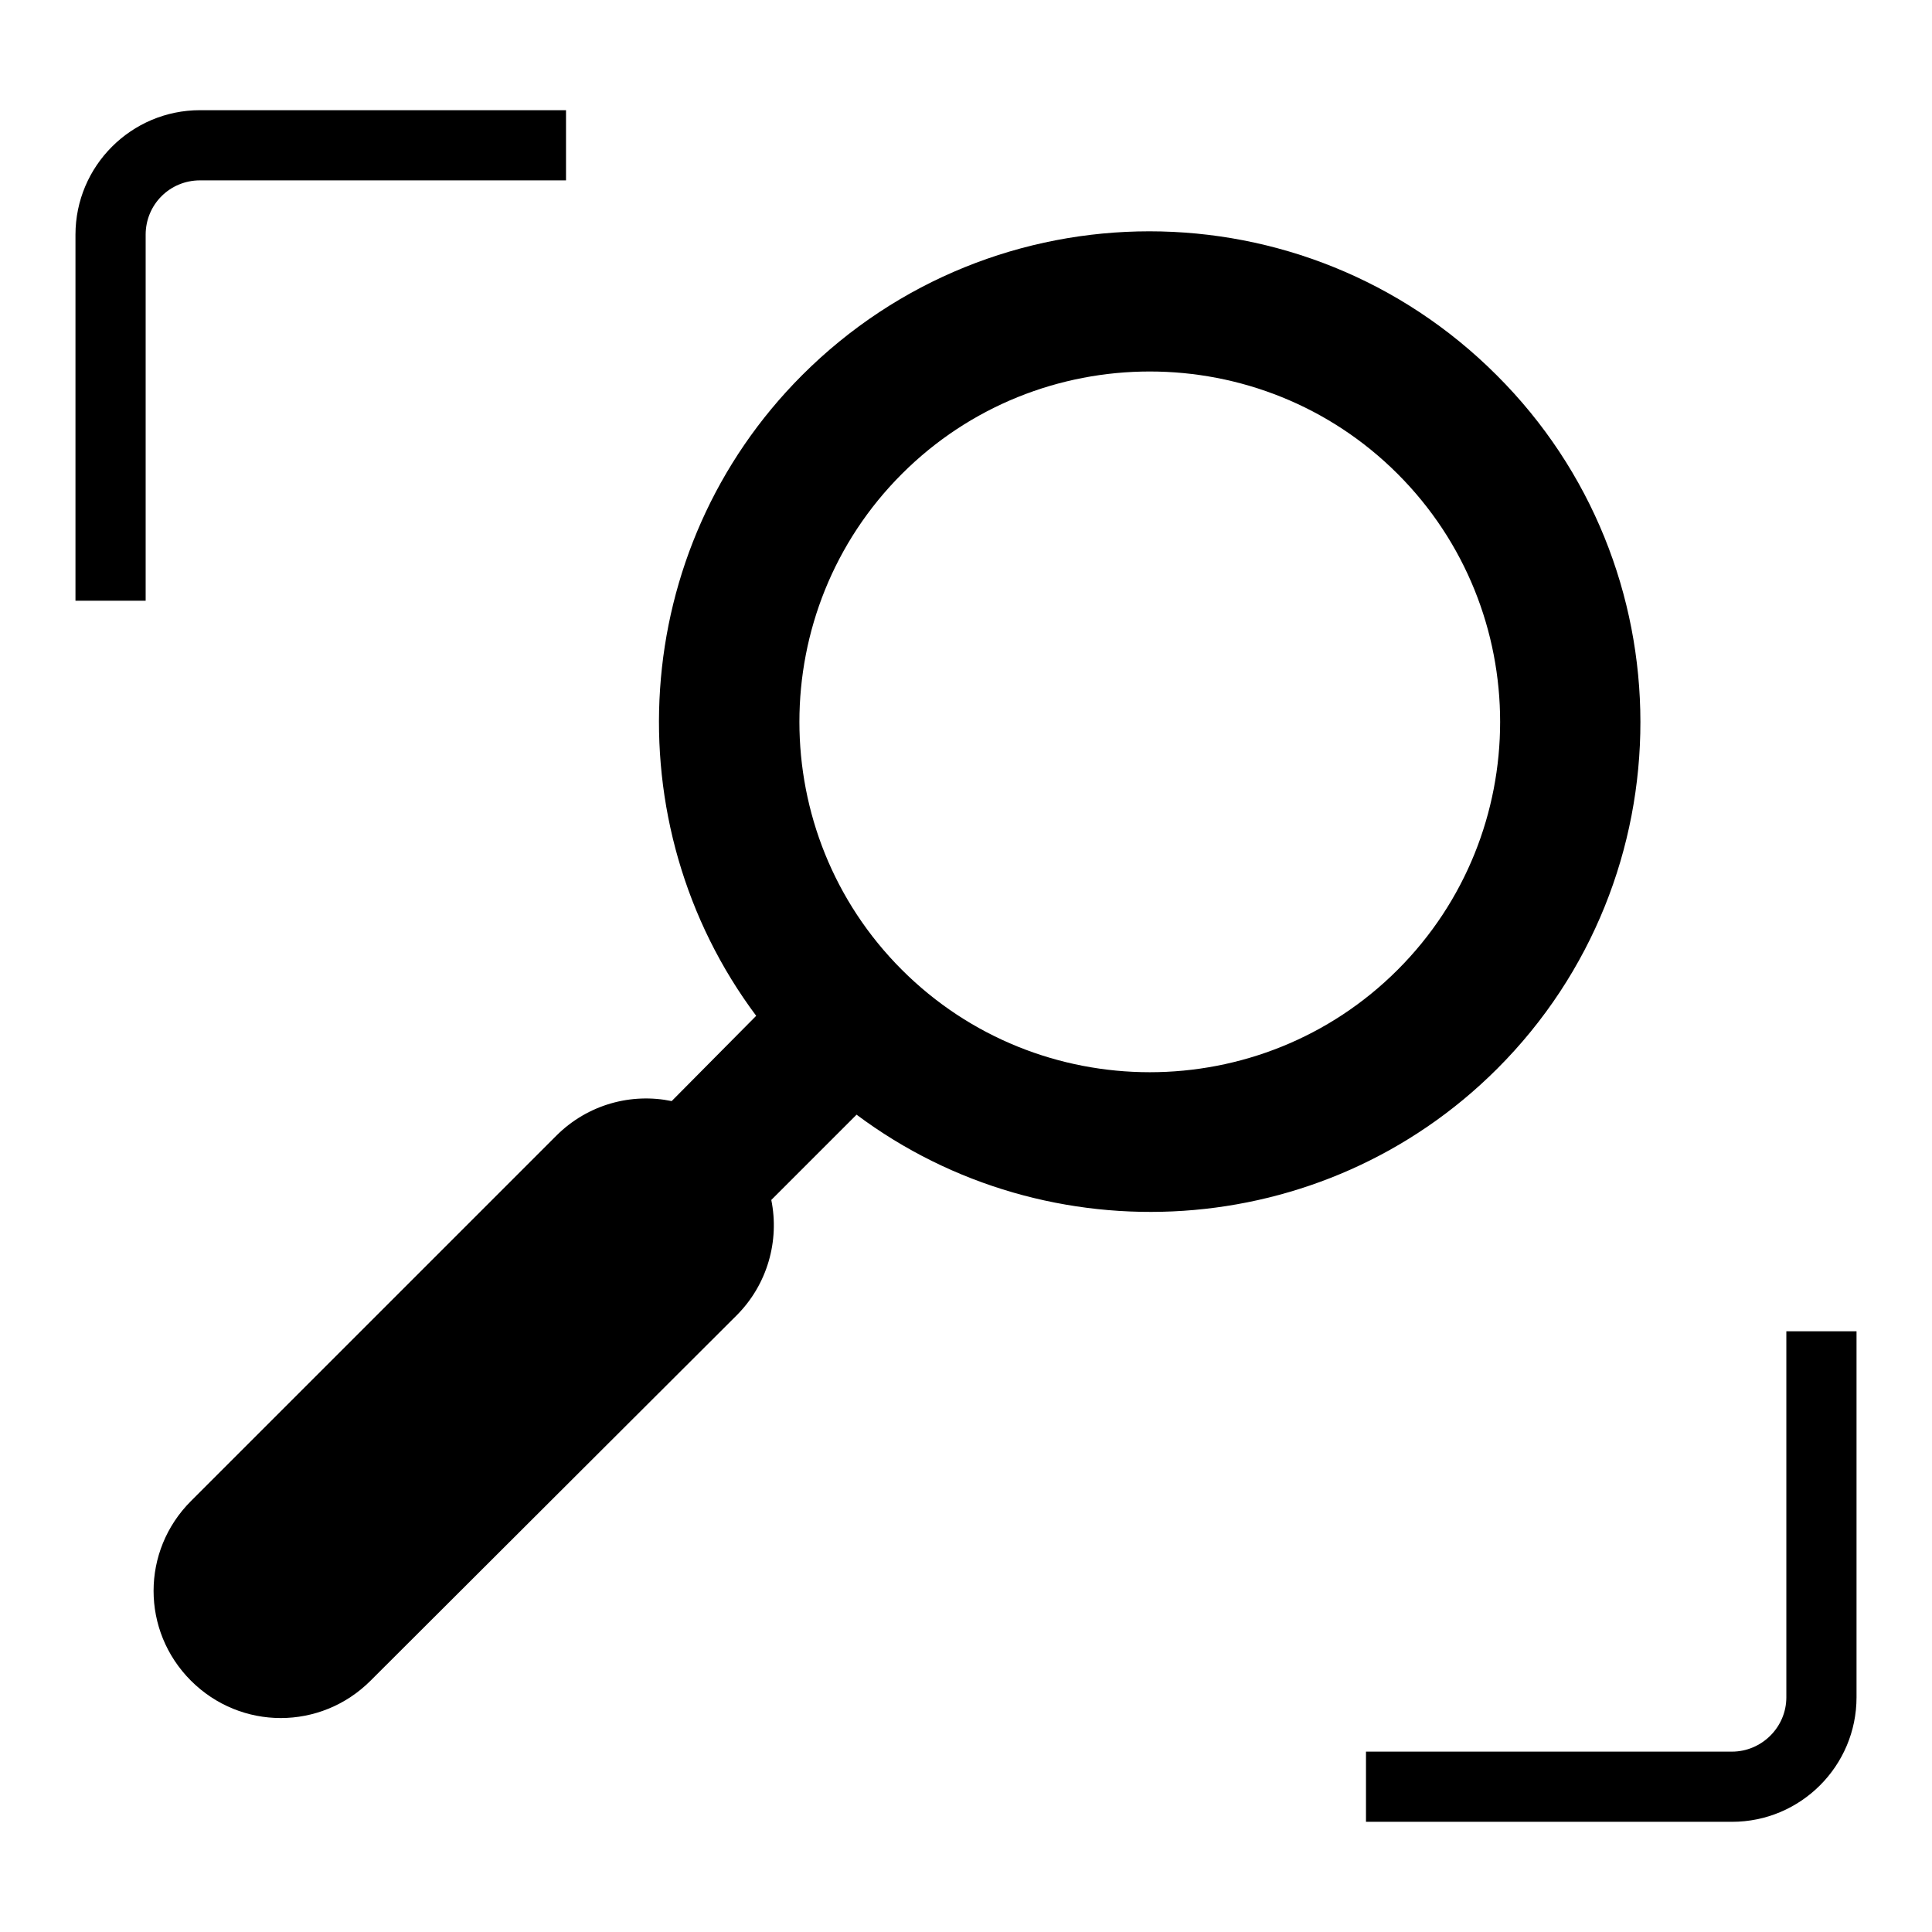 <?xml version="1.0" encoding="utf-8"?>
<!-- Svg Vector Icons : http://www.onlinewebfonts.com/icon -->
<!DOCTYPE svg PUBLIC "-//W3C//DTD SVG 1.1//EN" "http://www.w3.org/Graphics/SVG/1.1/DTD/svg11.dtd">
<svg version="1.1" xmlns="http://www.w3.org/2000/svg" xmlns:xlink="http://www.w3.org/1999/xlink" x="0px" y="0px" viewBox="0 0 256 256" enable-background="new 0 0 256 256" xml:space="preserve">
<g><g><g><g><path fill="#000000" d="M198.3,49.7c-25.4-25.4-66.6-25.4-92,0c-23.1,23.1-25.1,59.5-6.1,84.9L89,145.9c-5.3-1.1-11.1,0.4-15.3,4.6l-48.4,48.4c-6.6,6.6-6.6,17.2,0,23.8c6.6,6.6,17.2,6.6,23.8,0l48.5-48.4c4.1-4.1,5.7-9.9,4.6-15.3l11.3-11.3c25.4,19,61.8,17,84.9-6.1C223.7,116.3,223.7,75,198.3,49.7z M119.5,128.5c-18.1-18.1-18.1-47.6,0-65.7s47.6-18.1,65.7,0s18.1,47.6,0,65.7C167.1,146.6,137.6,146.6,119.5,128.5z"/><path fill="#000000" d="M26.5,23.9H75v-9.3H26.5C17.4,14.6,10,22,10,31.1v48.5h9.3V31.1C19.3,27.1,22.5,23.9,26.5,23.9z"/><path fill="#000000" d="M236.7,176.4v48.5c0,4-3.3,7.2-7.2,7.2H181v9.3h48.5c9.1,0,16.5-7.4,16.5-16.5v-48.5H236.7z"/></g></g><g></g><g></g><g></g><g></g><g></g><g></g><g></g><g></g><g></g><g></g><g></g><g></g><g></g><g></g><g></g></g></g>
</svg>